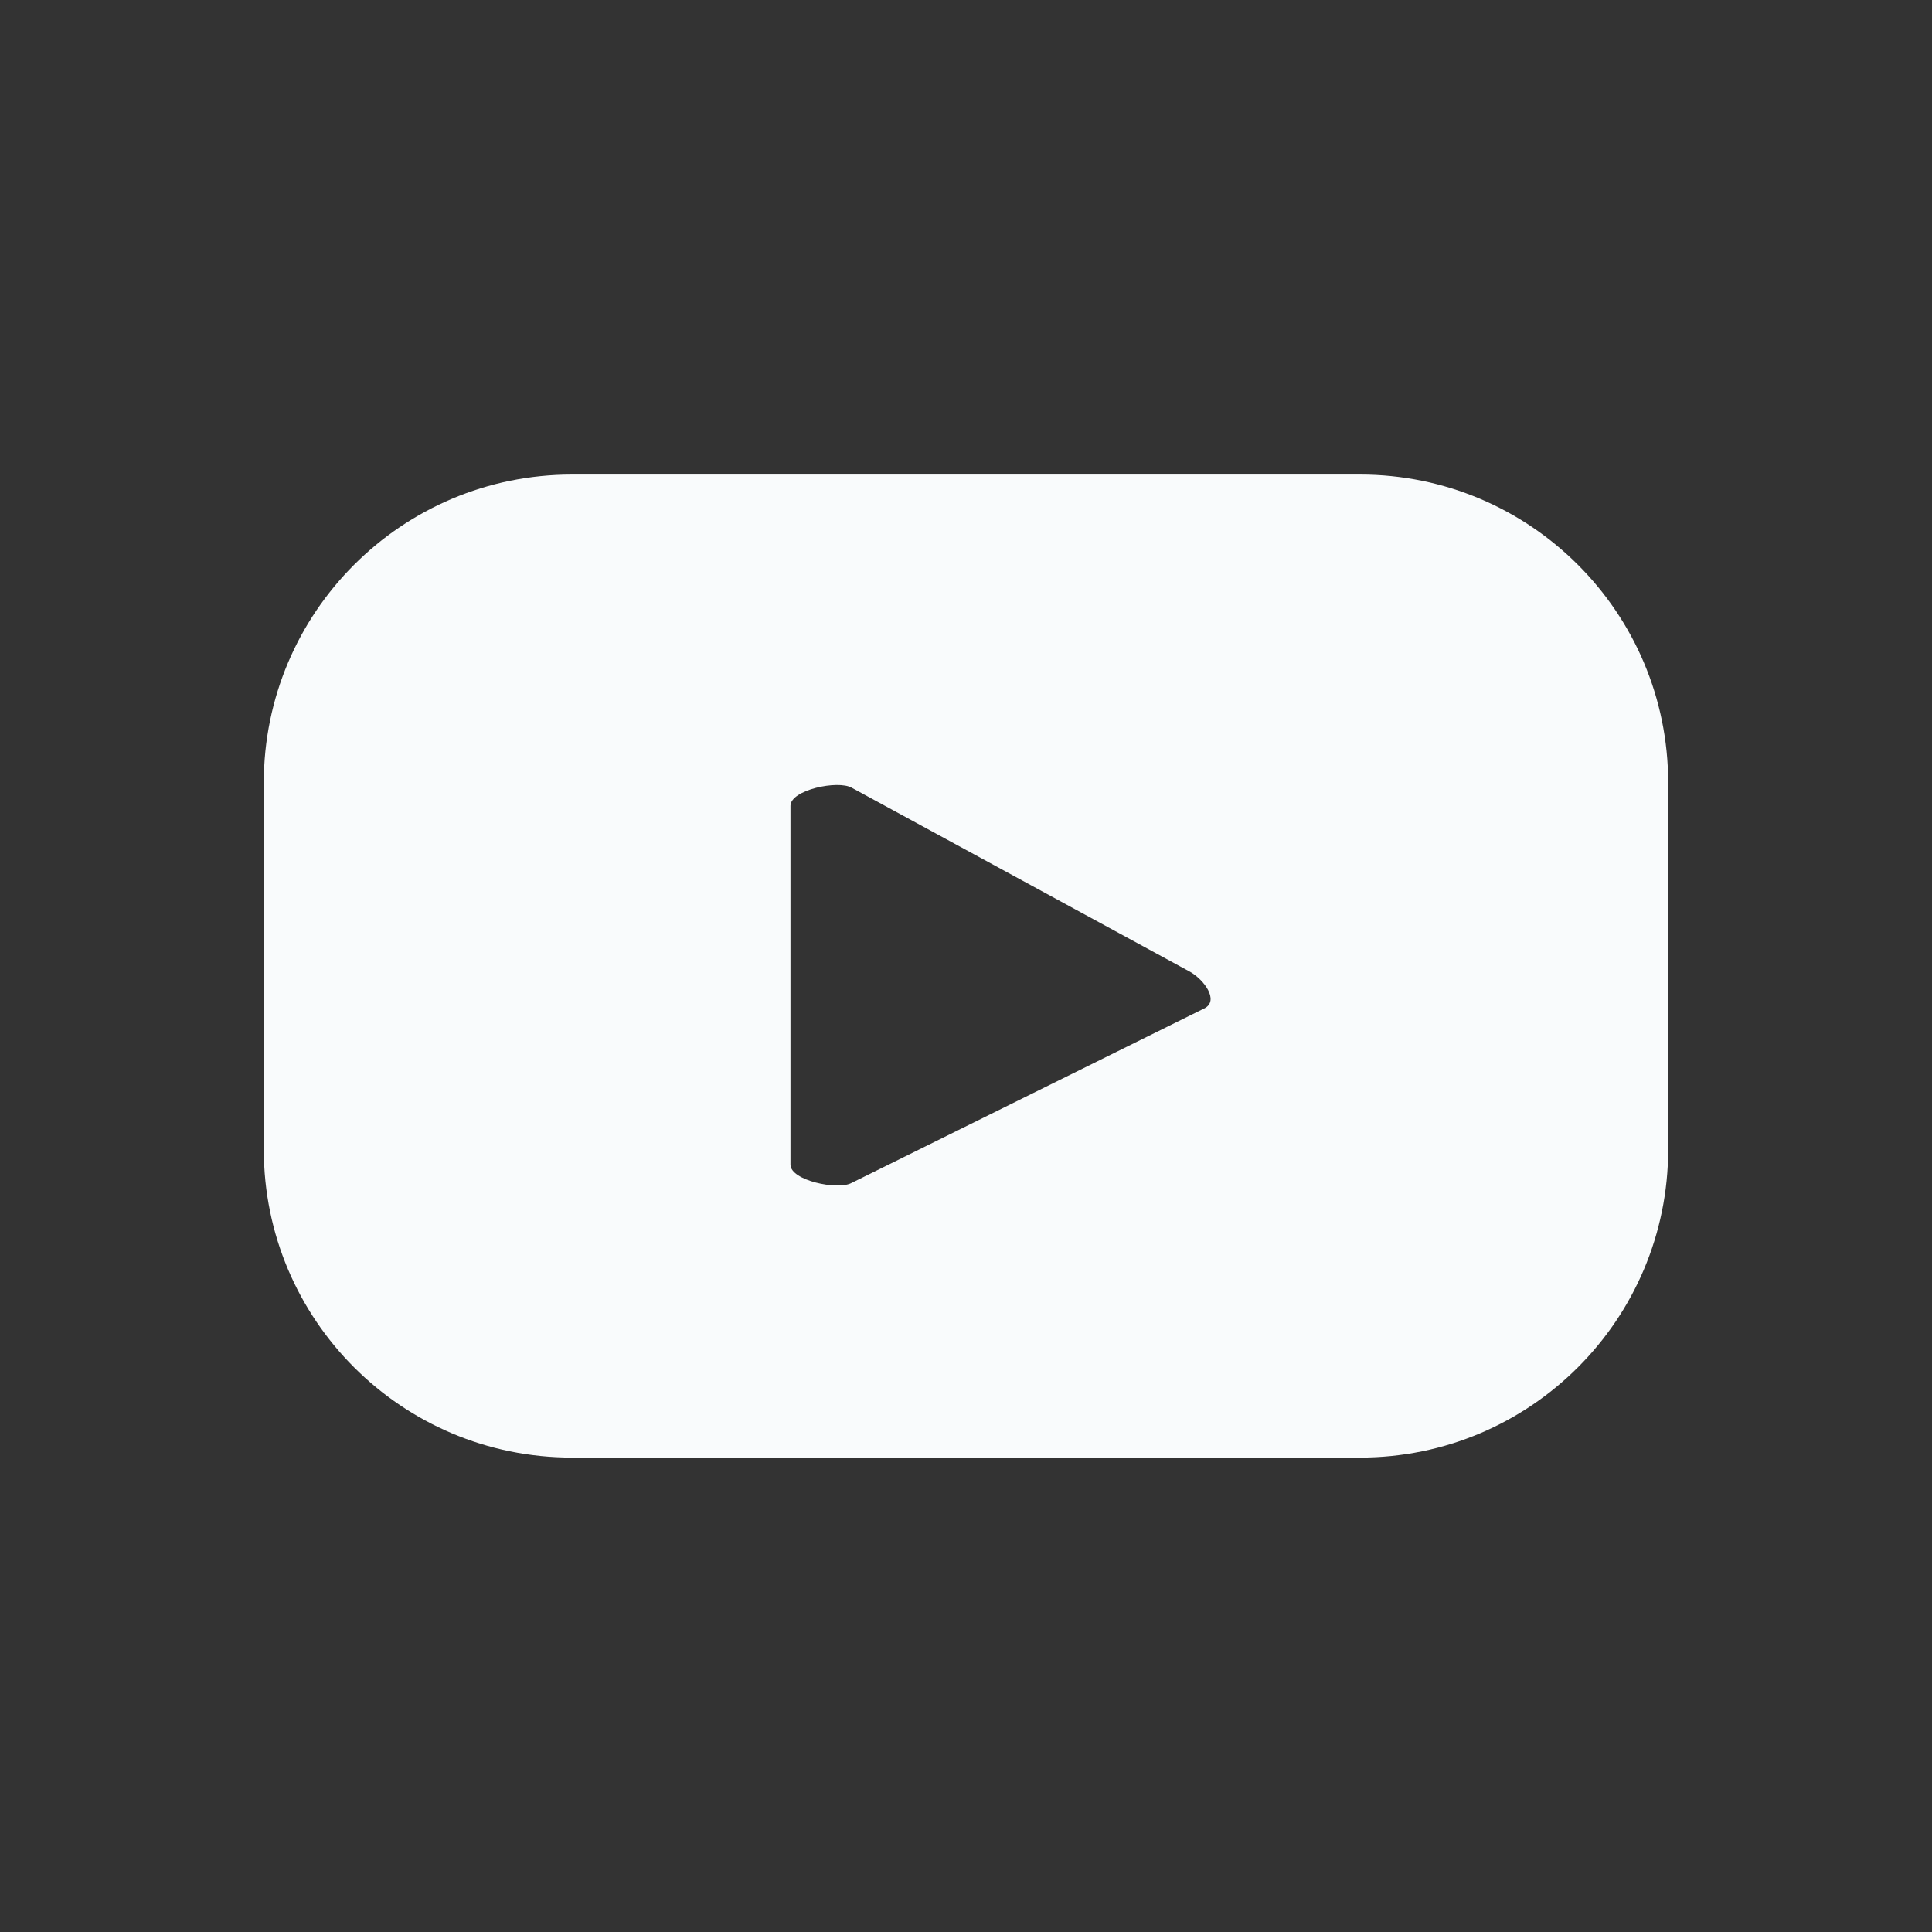 <?xml version="1.0" encoding="utf-8"?>
<!-- Generator: Adobe Illustrator 16.0.3, SVG Export Plug-In . SVG Version: 6.00 Build 0)  -->
<!DOCTYPE svg PUBLIC "-//W3C//DTD SVG 1.1//EN" "http://www.w3.org/Graphics/SVG/1.1/DTD/svg11.dtd">
<svg version="1.1" id="Layer_1" xmlns="http://www.w3.org/2000/svg" xmlns:xlink="http://www.w3.org/1999/xlink" x="0px" y="0px"
	 width="62.567px" height="62.568px" viewBox="0 0 62.567 62.568" enable-background="new 0 0 62.567 62.568" xml:space="preserve">
<rect x="0" y="0" width="62.567" height="62.568" fill="#333333" stroke="none"/>
<path fill="#F9FBFC" d="M54.023,25.347c0-5.512-4.468-9.979-9.979-9.979H18.523c-5.512,0-9.98,4.468-9.98,9.979v11.876
	c0,5.513,4.469,9.98,9.98,9.98h25.521c5.512,0,9.979-4.468,9.979-9.98V25.347z M39.016,32.649l-11.443,5.662
	c-0.449,0.241-1.974-0.082-1.974-0.594V26.096c0-0.516,1.537-0.841,1.985-0.585l10.955,5.96
	C38.998,31.732,39.48,32.397,39.016,32.649"/>
</svg>
